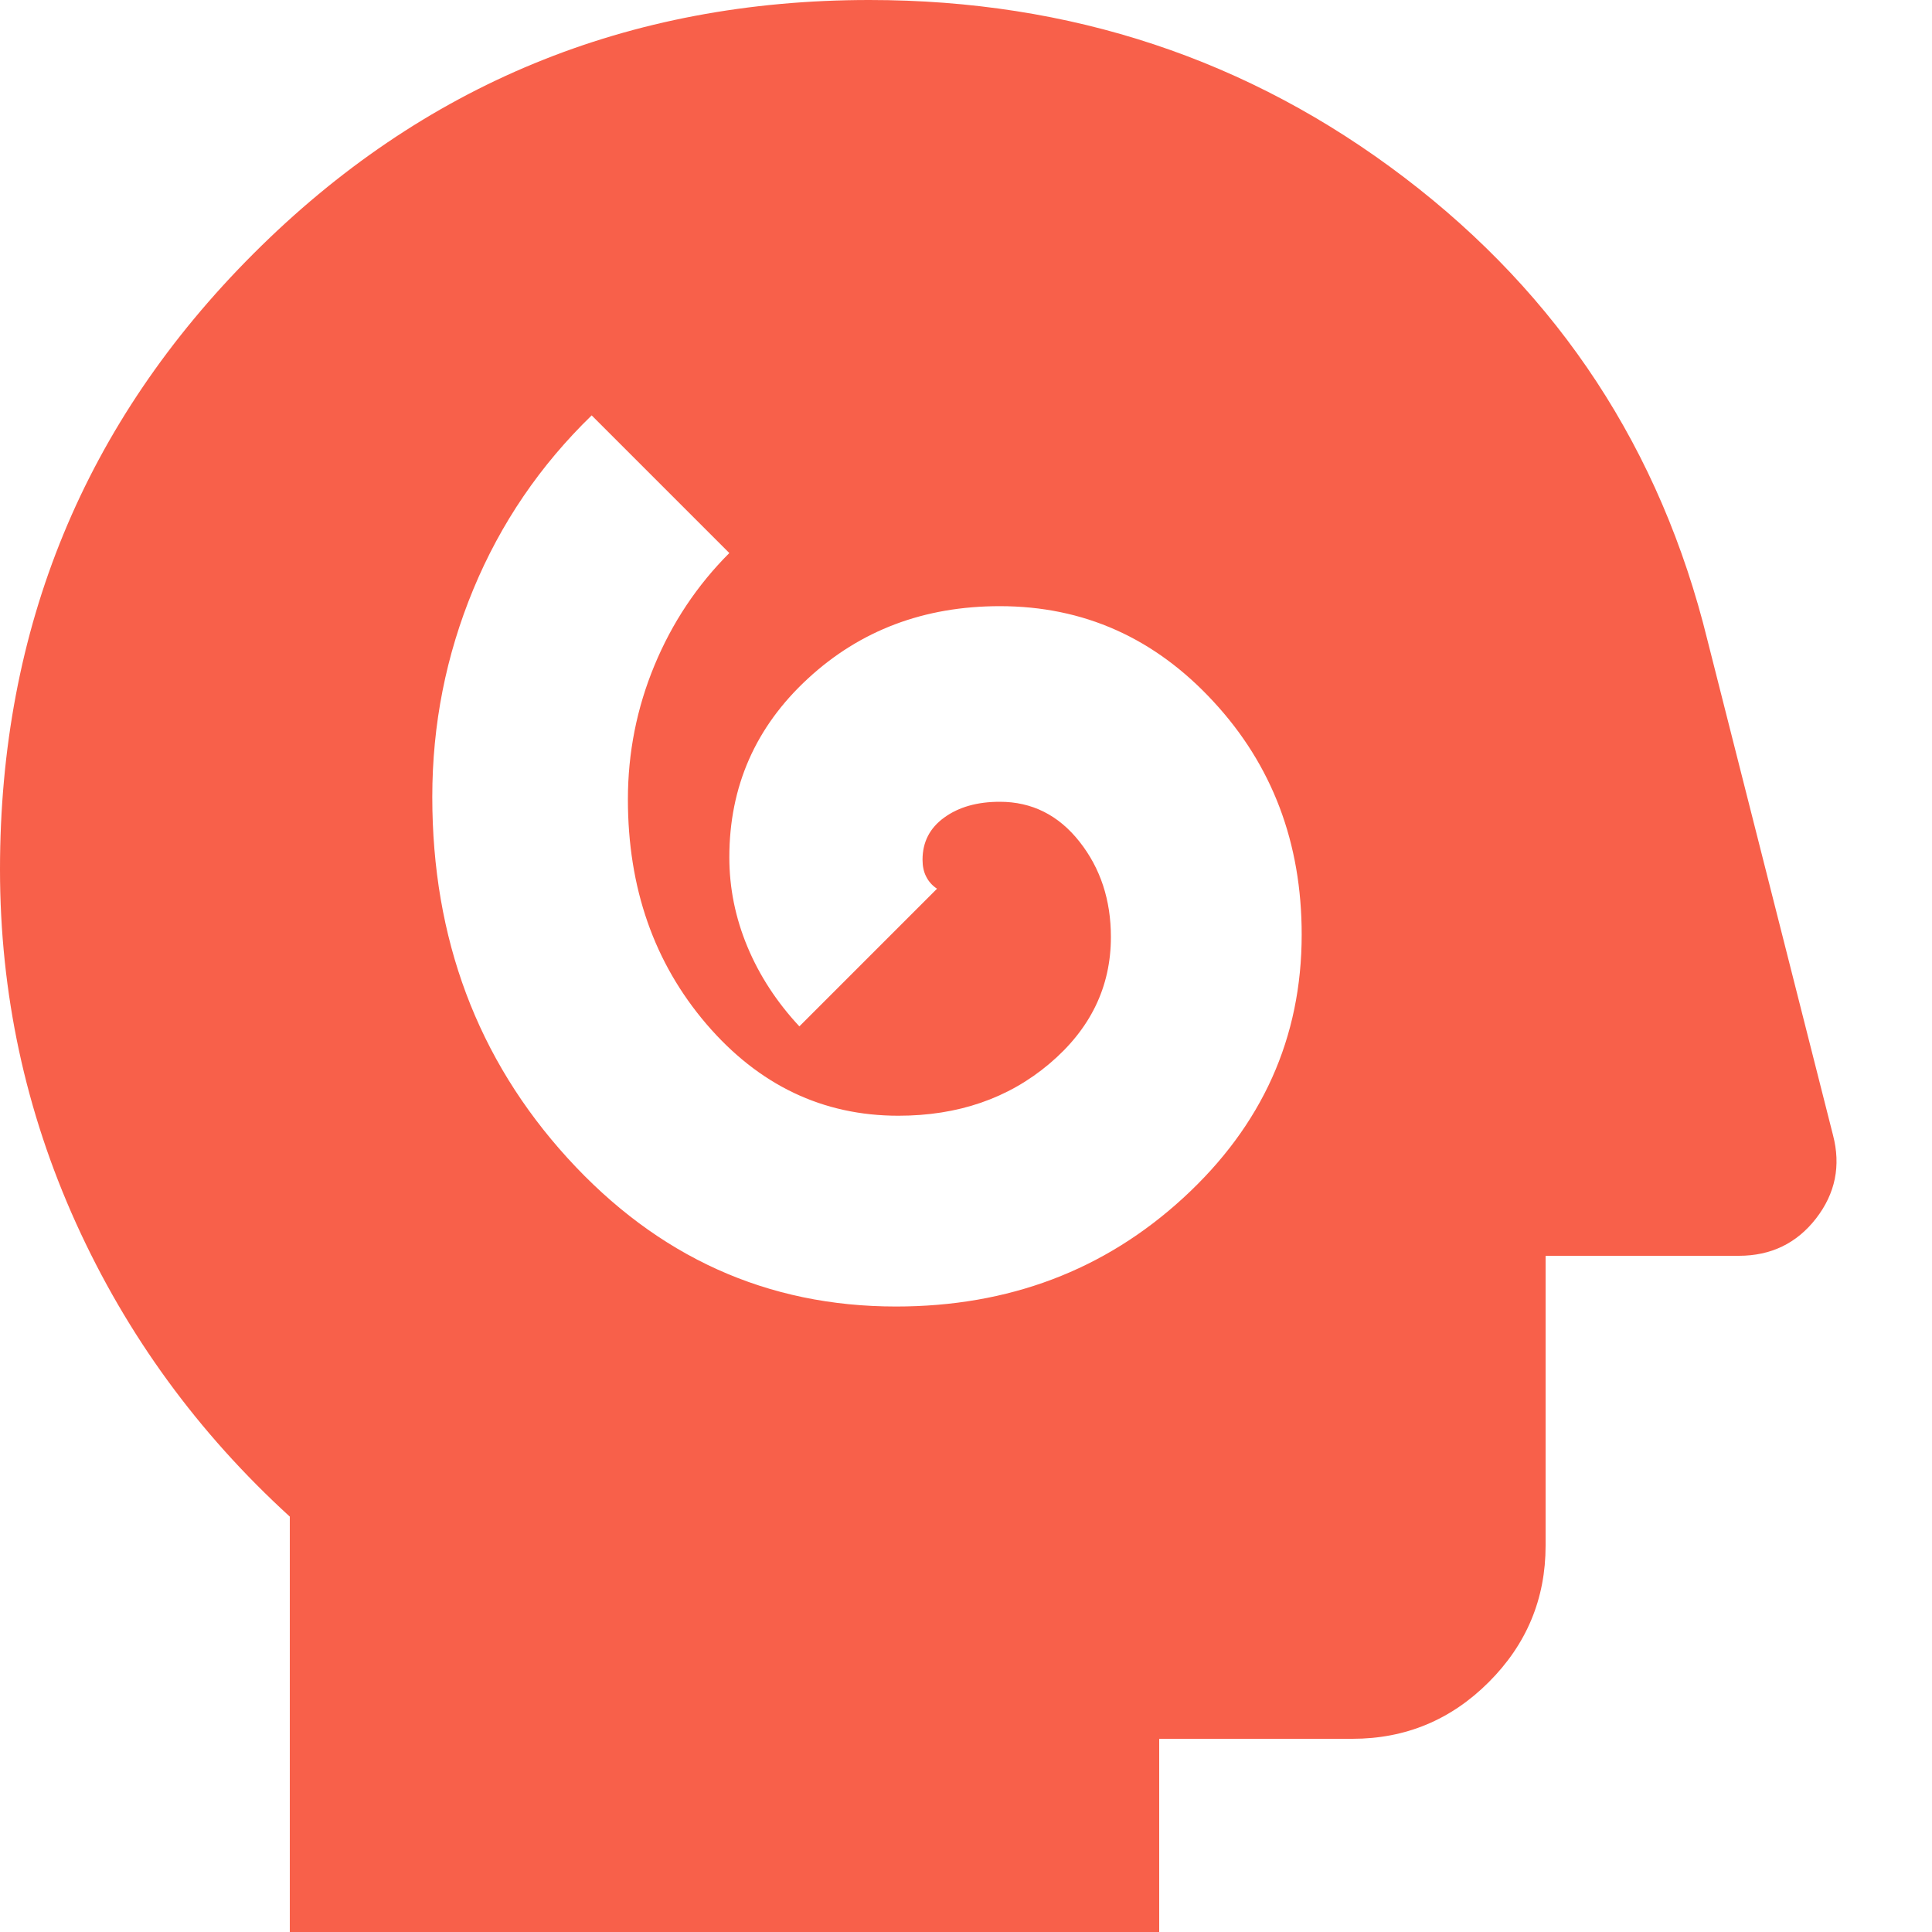 <?xml version="1.0" encoding="UTF-8"?>
<svg xmlns="http://www.w3.org/2000/svg" width="20" height="20" viewBox="0 0 20 20" fill="none">
  <path d="M9.275 13.525C10.442 13.525 11.433 13.15 12.25 12.4C13.067 11.65 13.475 10.742 13.475 9.675C13.475 8.725 13.171 7.921 12.562 7.263C11.954 6.604 11.217 6.275 10.35 6.275C9.567 6.275 8.904 6.525 8.363 7.025C7.821 7.525 7.55 8.142 7.55 8.875C7.55 9.192 7.612 9.5 7.737 9.8C7.862 10.1 8.042 10.375 8.275 10.625L9.7 9.2C9.65 9.167 9.613 9.125 9.588 9.075C9.562 9.025 9.55 8.967 9.55 8.9C9.55 8.717 9.625 8.571 9.775 8.463C9.925 8.354 10.117 8.3 10.35 8.3C10.683 8.3 10.958 8.438 11.175 8.713C11.392 8.988 11.5 9.317 11.5 9.7C11.5 10.217 11.287 10.654 10.863 11.012C10.438 11.371 9.917 11.55 9.3 11.55C8.517 11.55 7.854 11.233 7.312 10.6C6.771 9.967 6.5 9.192 6.5 8.275C6.5 7.792 6.592 7.329 6.775 6.888C6.958 6.446 7.217 6.058 7.55 5.725L6.125 4.3C5.592 4.817 5.183 5.417 4.9 6.1C4.617 6.783 4.475 7.5 4.475 8.25C4.475 9.717 4.942 10.963 5.875 11.988C6.808 13.012 7.942 13.525 9.275 13.525ZM3 20V15.7C2.05 14.833 1.312 13.821 0.787 12.662C0.263 11.504 0 10.283 0 9C0 6.5 0.875 4.375 2.625 2.625C4.375 0.875 6.5 0 9 0C11.083 0 12.929 0.613 14.537 1.837C16.146 3.062 17.192 4.658 17.675 6.625L18.975 11.75C19.058 12.067 19 12.354 18.8 12.613C18.6 12.871 18.333 13 18 13H16V16C16 16.55 15.804 17.021 15.412 17.413C15.021 17.804 14.55 18 14 18H12V20H3Z" fill="#F8604A"></path>
</svg>
